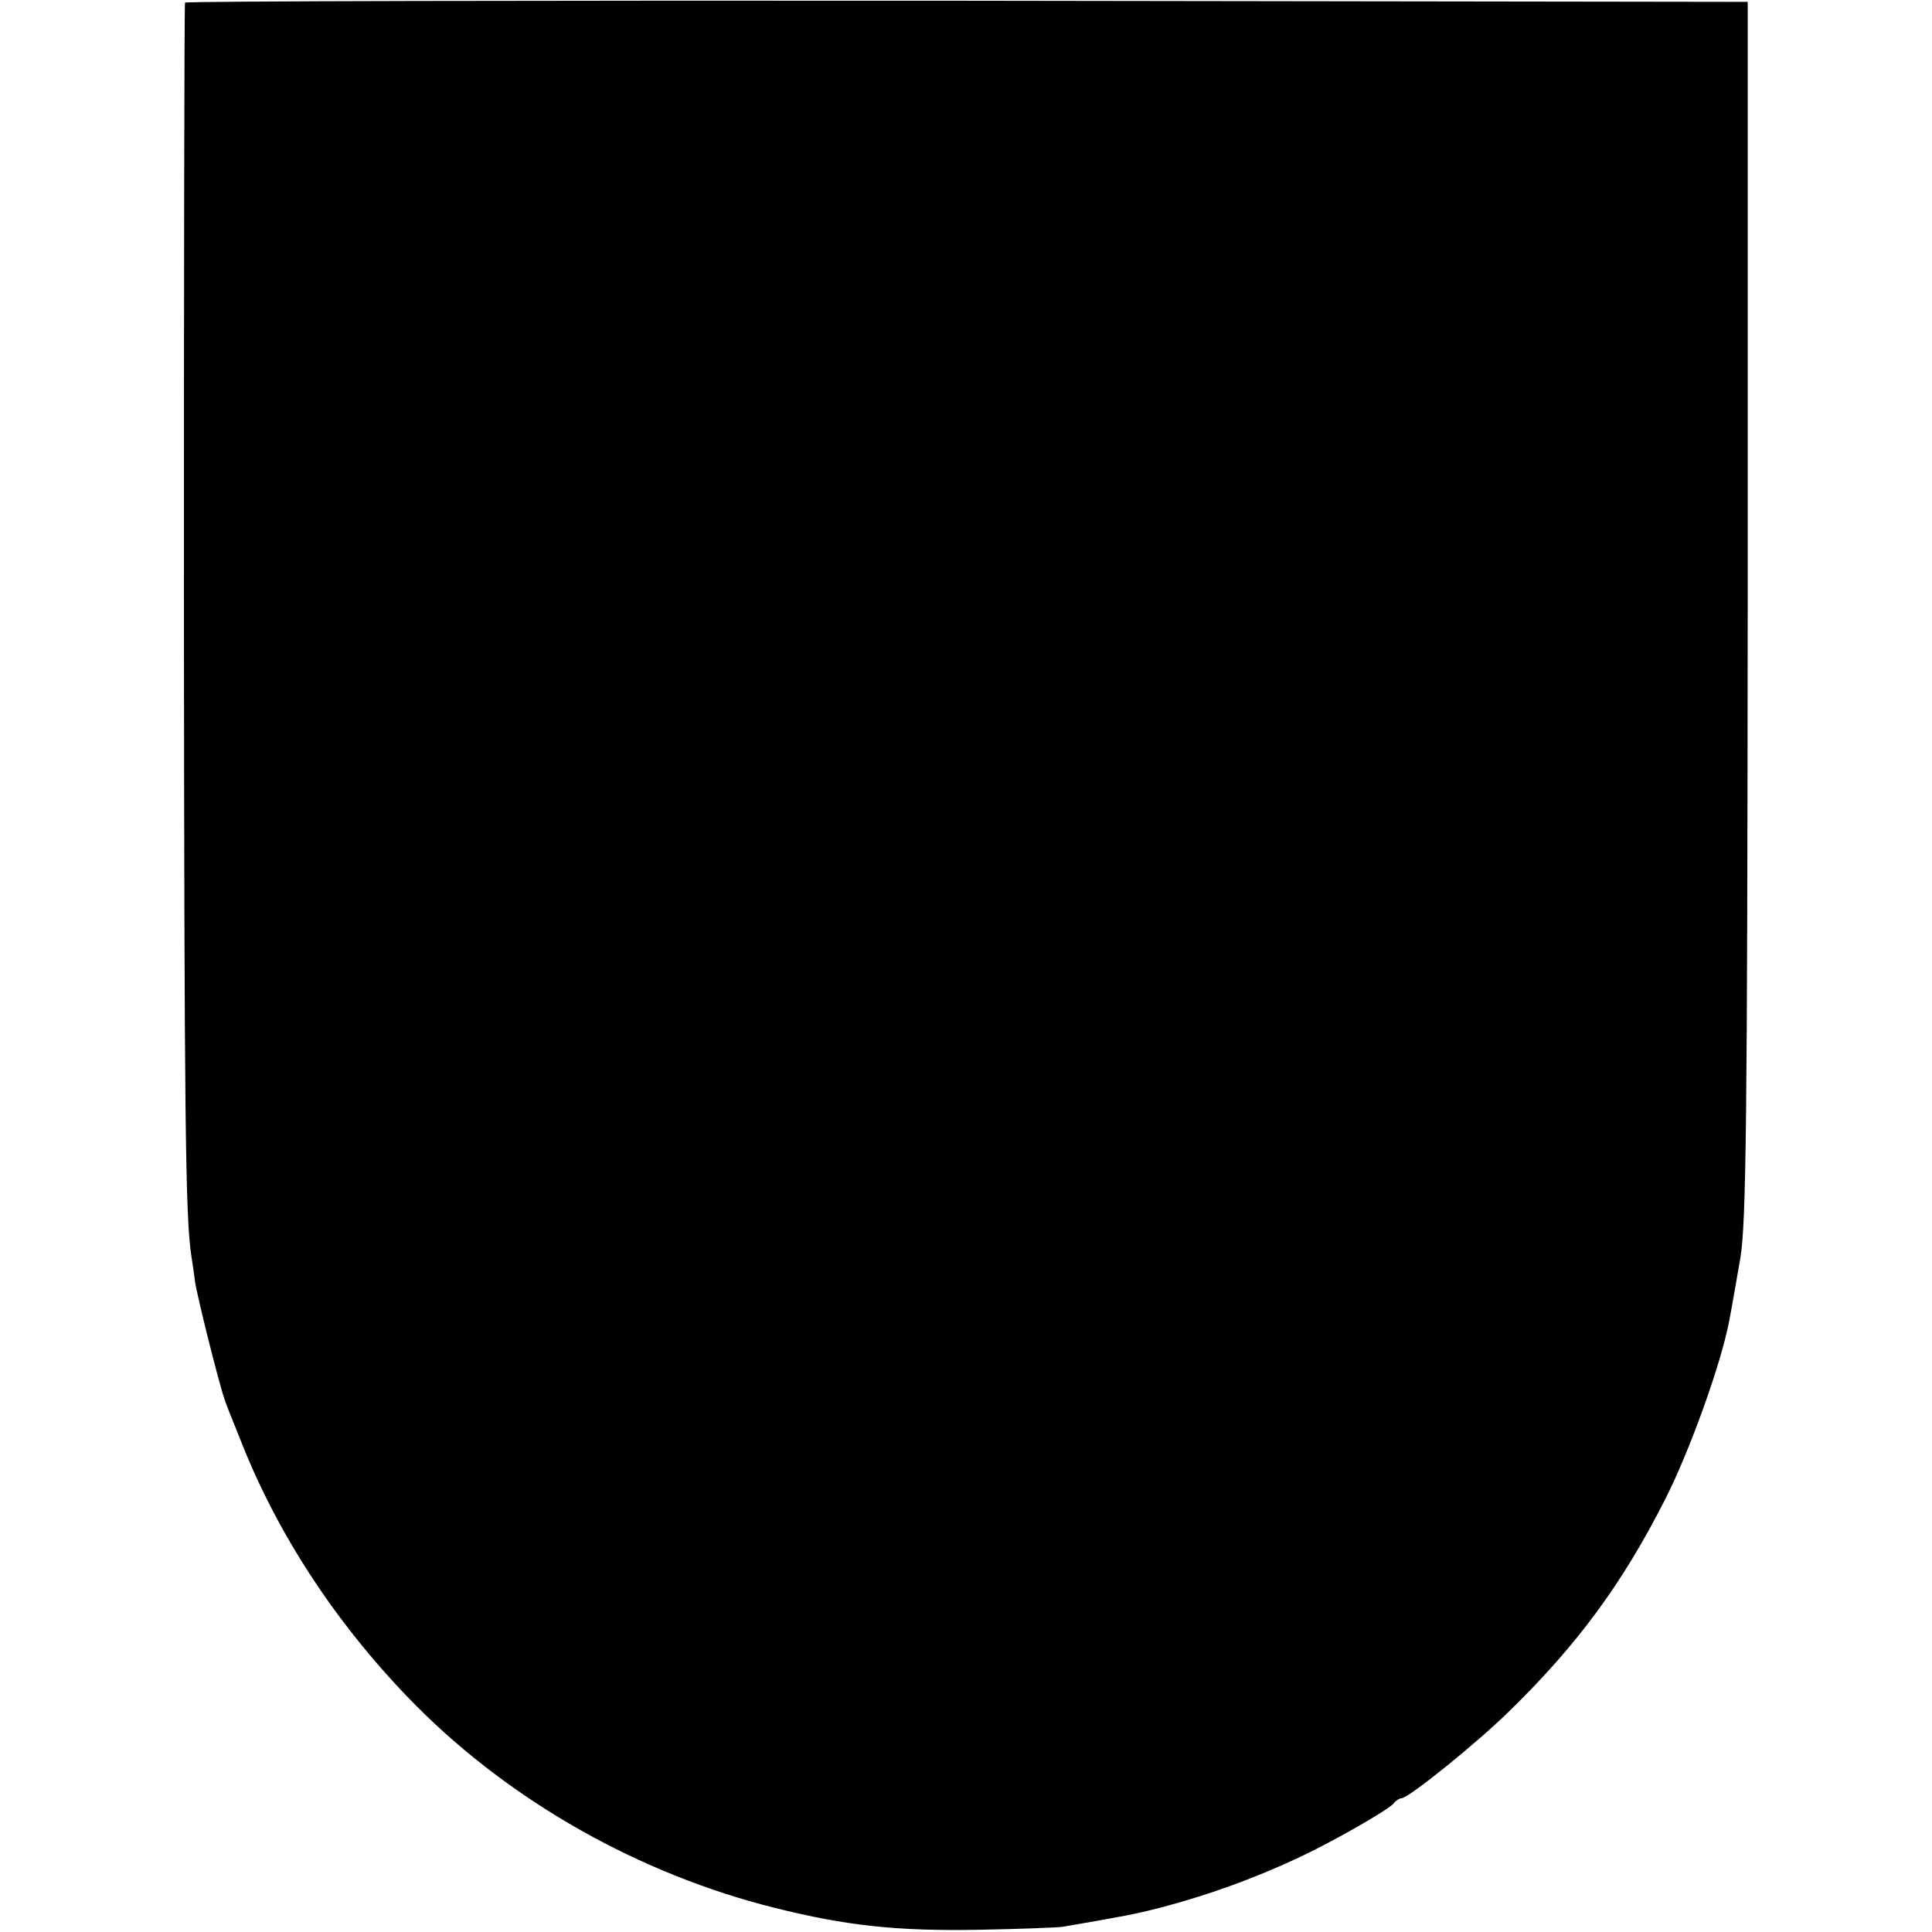 <?xml version="1.0" standalone="no"?>
<!DOCTYPE svg PUBLIC "-//W3C//DTD SVG 20010904//EN"
 "http://www.w3.org/TR/2001/REC-SVG-20010904/DTD/svg10.dtd">
<svg version="1.0" xmlns="http://www.w3.org/2000/svg"
 width="520pt" height="520pt" viewBox="0 0 520 520"
 preserveAspectRatio="xMidYMid meet">
<g transform="translate(0,520) scale(0.1,-0.1)"
fill="#000000" stroke="none">
<path d="M498 5193 c-2 -5 -3 -723 -3 -1598 1 -1406 4 -1672 20 -1775 2 -14 7
-45 10 -70 5 -36 63 -269 79 -315 4 -13 11 -31 53 -135 101 -248 260 -486 463
-691 258 -259 601 -453 965 -544 192 -48 328 -63 550 -59 110 2 211 6 225 8
168 29 191 33 265 52 122 32 246 76 370 134 90 42 241 128 256 146 6 8 16 14
21 14 19 0 205 150 293 237 182 178 303 343 417 568 67 132 151 367 172 479 6
29 24 135 30 169 16 95 19 364 20 1792 l0 1590 -2101 3 c-1156 1 -2103 -1
-2105 -5z"/>
</g>
</svg>
